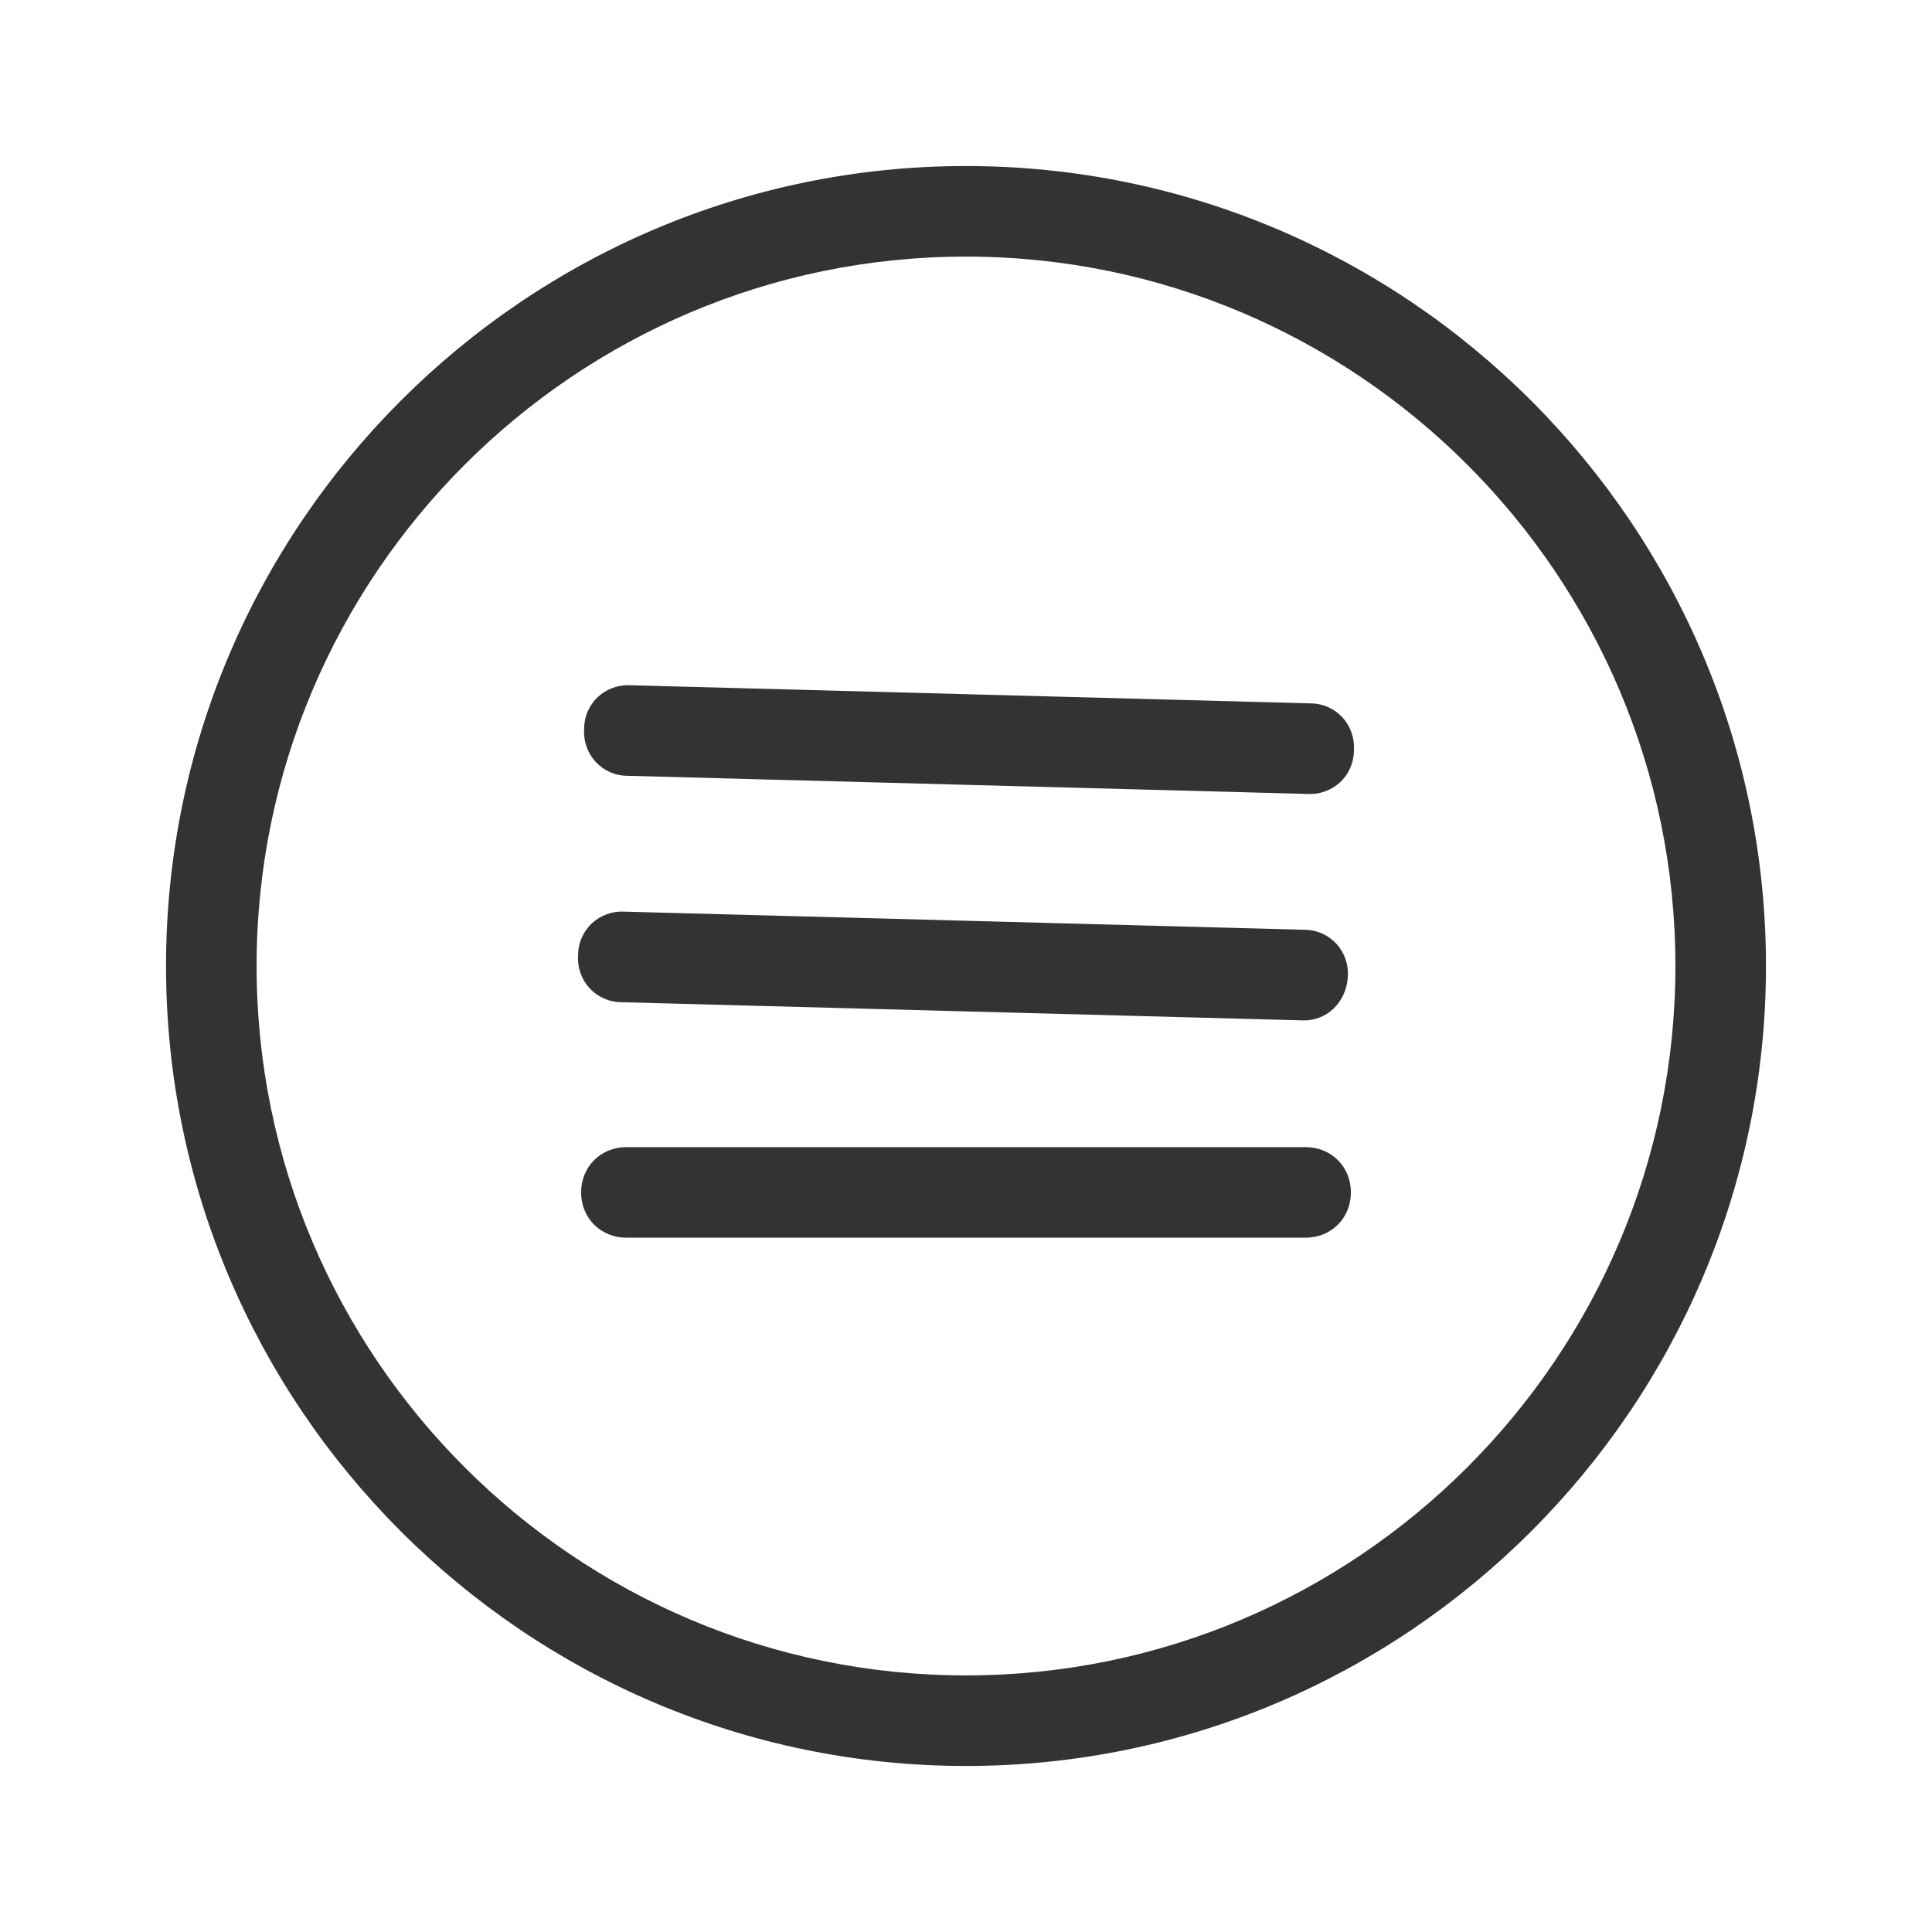 <?xml version="1.0" encoding="utf-8"?>
<!-- Generator: Adobe Illustrator 19.0.0, SVG Export Plug-In . SVG Version: 6.00 Build 0)  -->
<svg version="1.1" id="Layer_1" xmlns="http://www.w3.org/2000/svg" xmlns:xlink="http://www.w3.org/1999/xlink" x="0px" y="0px"
	 viewBox="-85 87 128 128" style="enable-background:new -85 87 128 128;" xml:space="preserve">
<style type="text/css">
	.st0{fill:#333333;}
</style>
<path class="st0" d="M-21,204c-29.2,0-53-23.8-53-53s23.8-53,53-53s53,23.8,53,53S8.2,204-21,204z M-21,104c-25.9,0-47,21.1-47,47
	s21.1,47,47,47s47-21.1,47-47S4.9,104-21,104z"/>
<path class="st0" d="M1.6,139.6l-45-1.2c-1.7,0-3-1.4-2.9-3.1c0-1.7,1.4-3,3.1-2.9l45,1.2c1.7,0,3,1.4,2.9,3.1
	C4.7,138.4,3.3,139.7,1.6,139.6z M1.2,154.6l-45-1.2c-1.7,0-3-1.4-2.9-3.1c0-1.7,1.4-3,3.1-2.9l45,1.2c1.7,0,3,1.4,2.9,3.1
	C4.2,153.4,2.9,154.7,1.2,154.6z"/>
<g>
	<path class="st0" d="M1.5,169h-45c-1.7,0-3-1.3-3-3s1.3-3,3-3h45c1.7,0,3,1.3,3,3S3.2,169,1.5,169z"/>
</g>
</svg>
